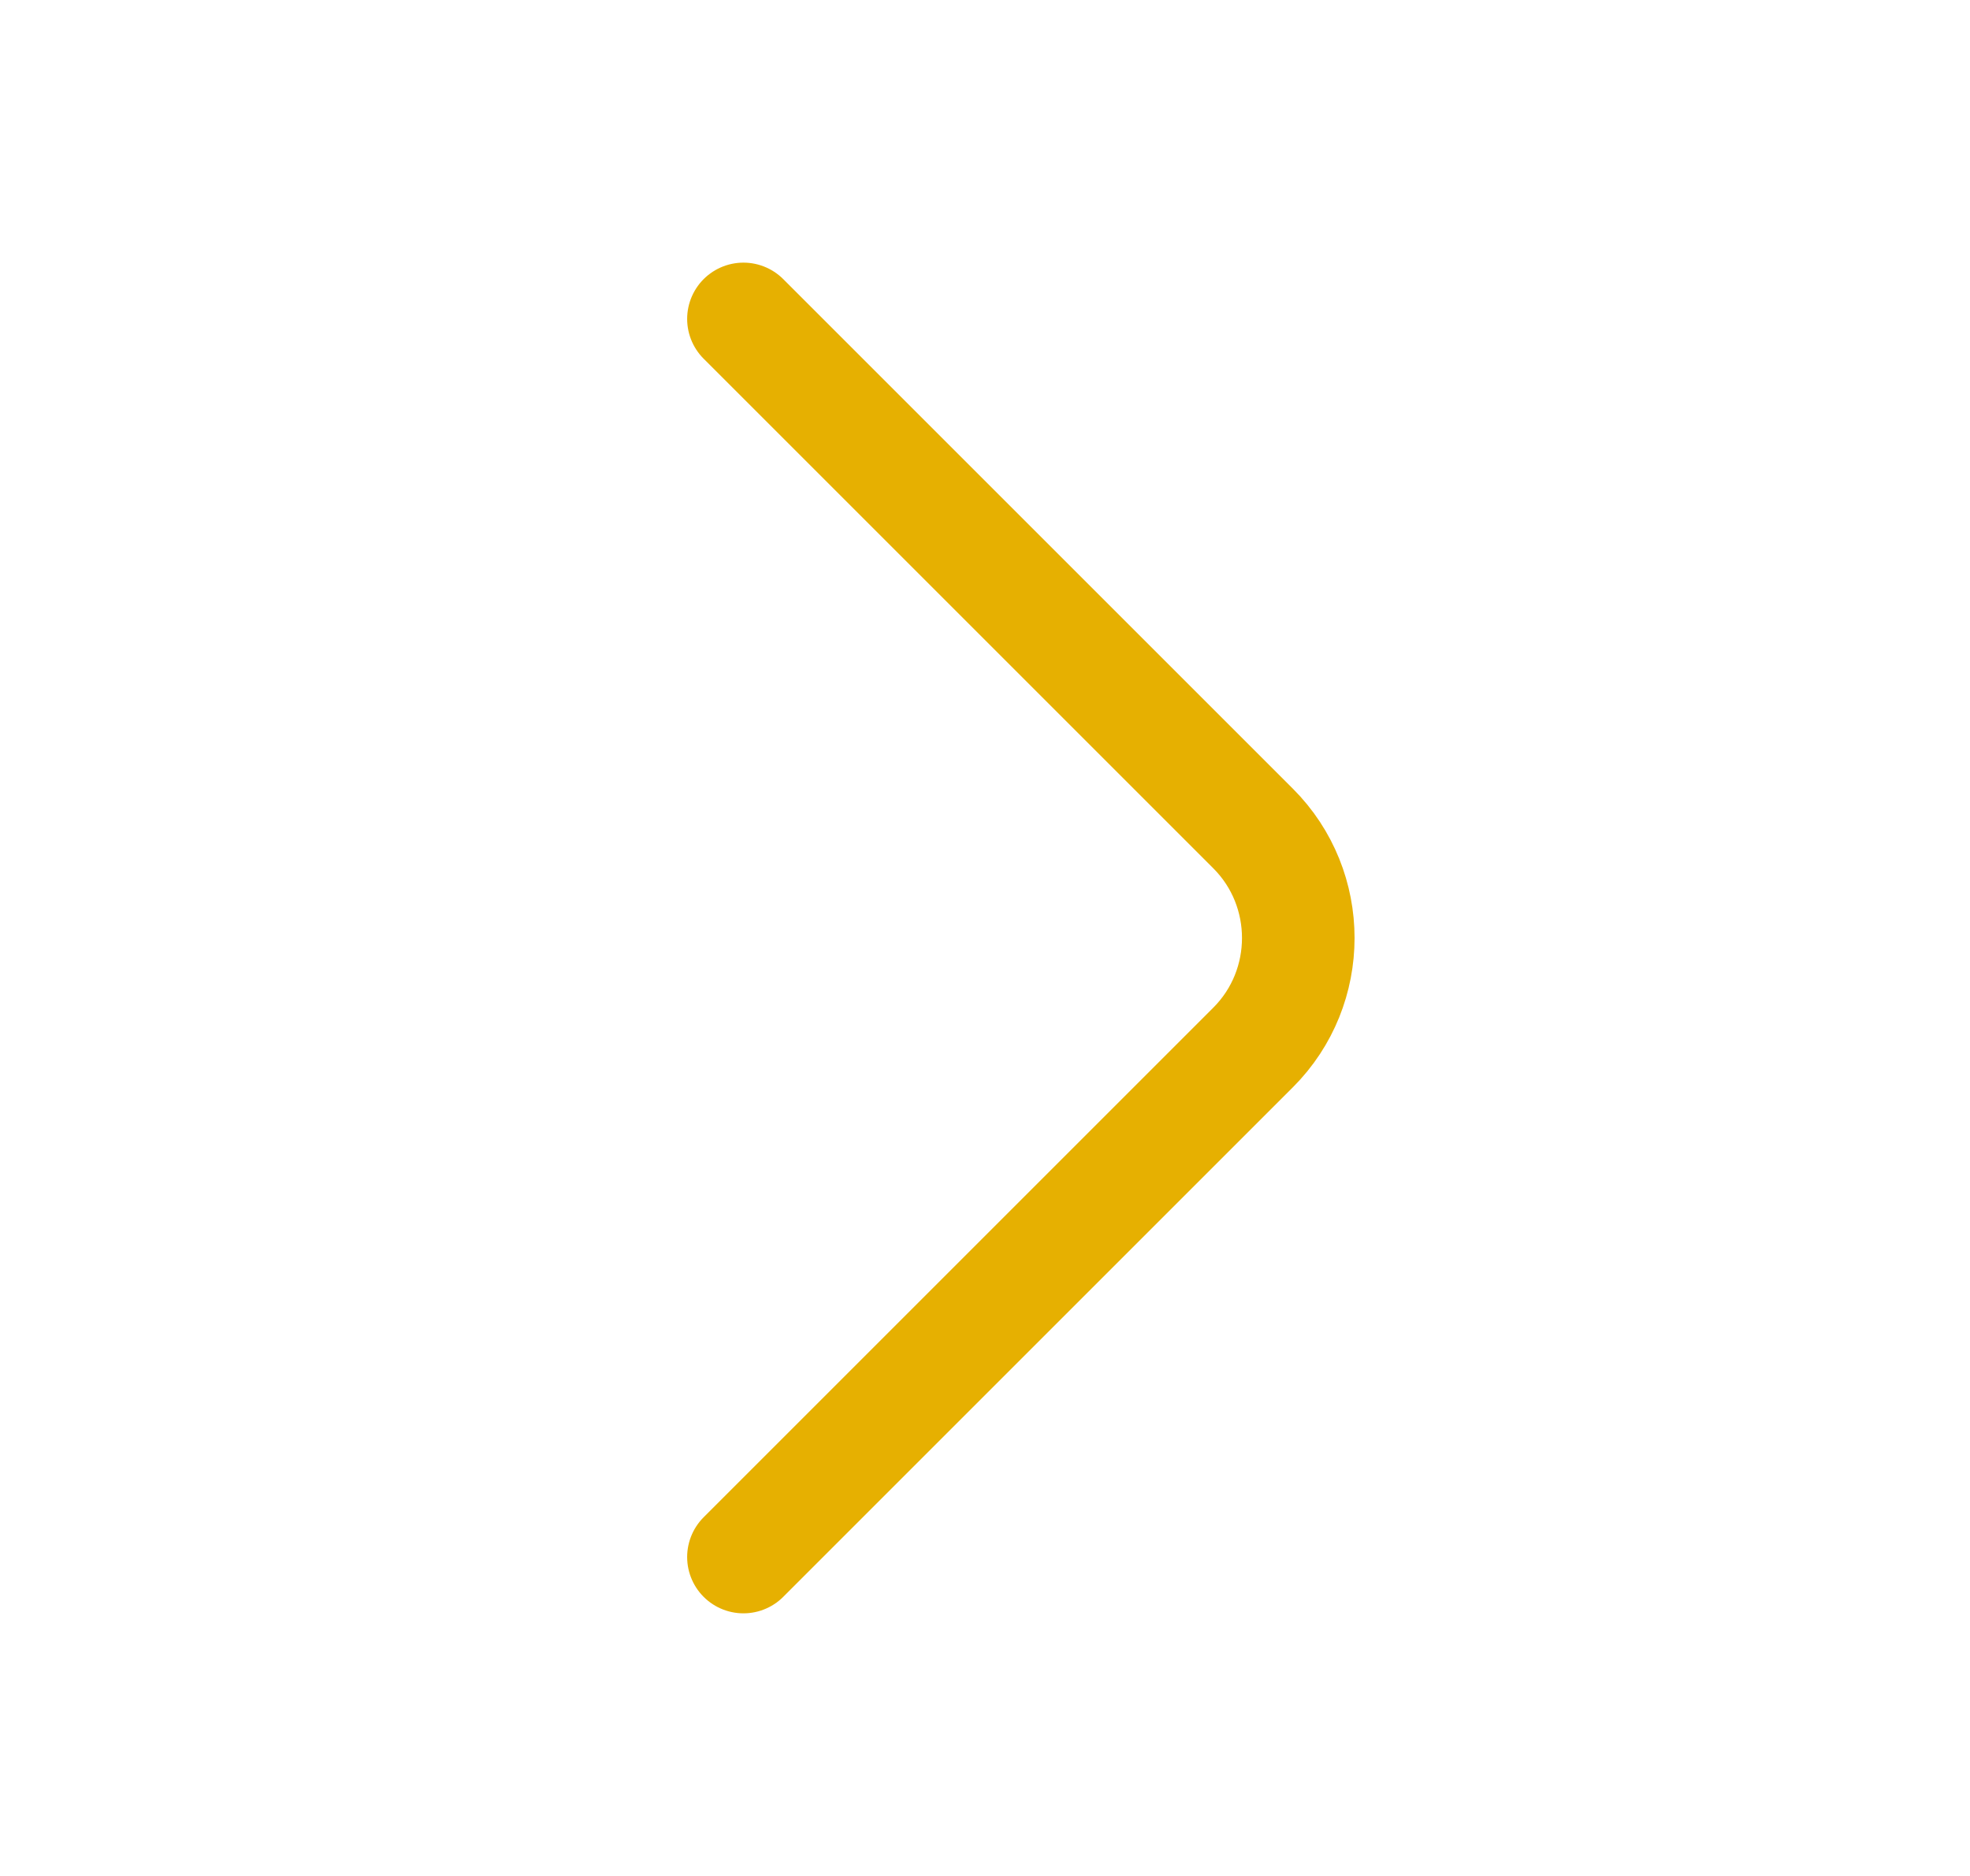 <svg width="21" height="20" viewBox="0 0 21 20" fill="none" xmlns="http://www.w3.org/2000/svg">
<path d="M7.925 16.6L13.358 11.167C14 10.525 14 9.475 13.358 8.833L7.925 3.4" stroke="#E6B001" stroke-width="1.2" stroke-miterlimit="10" stroke-linecap="round" stroke-linejoin="round"/>
</svg>
